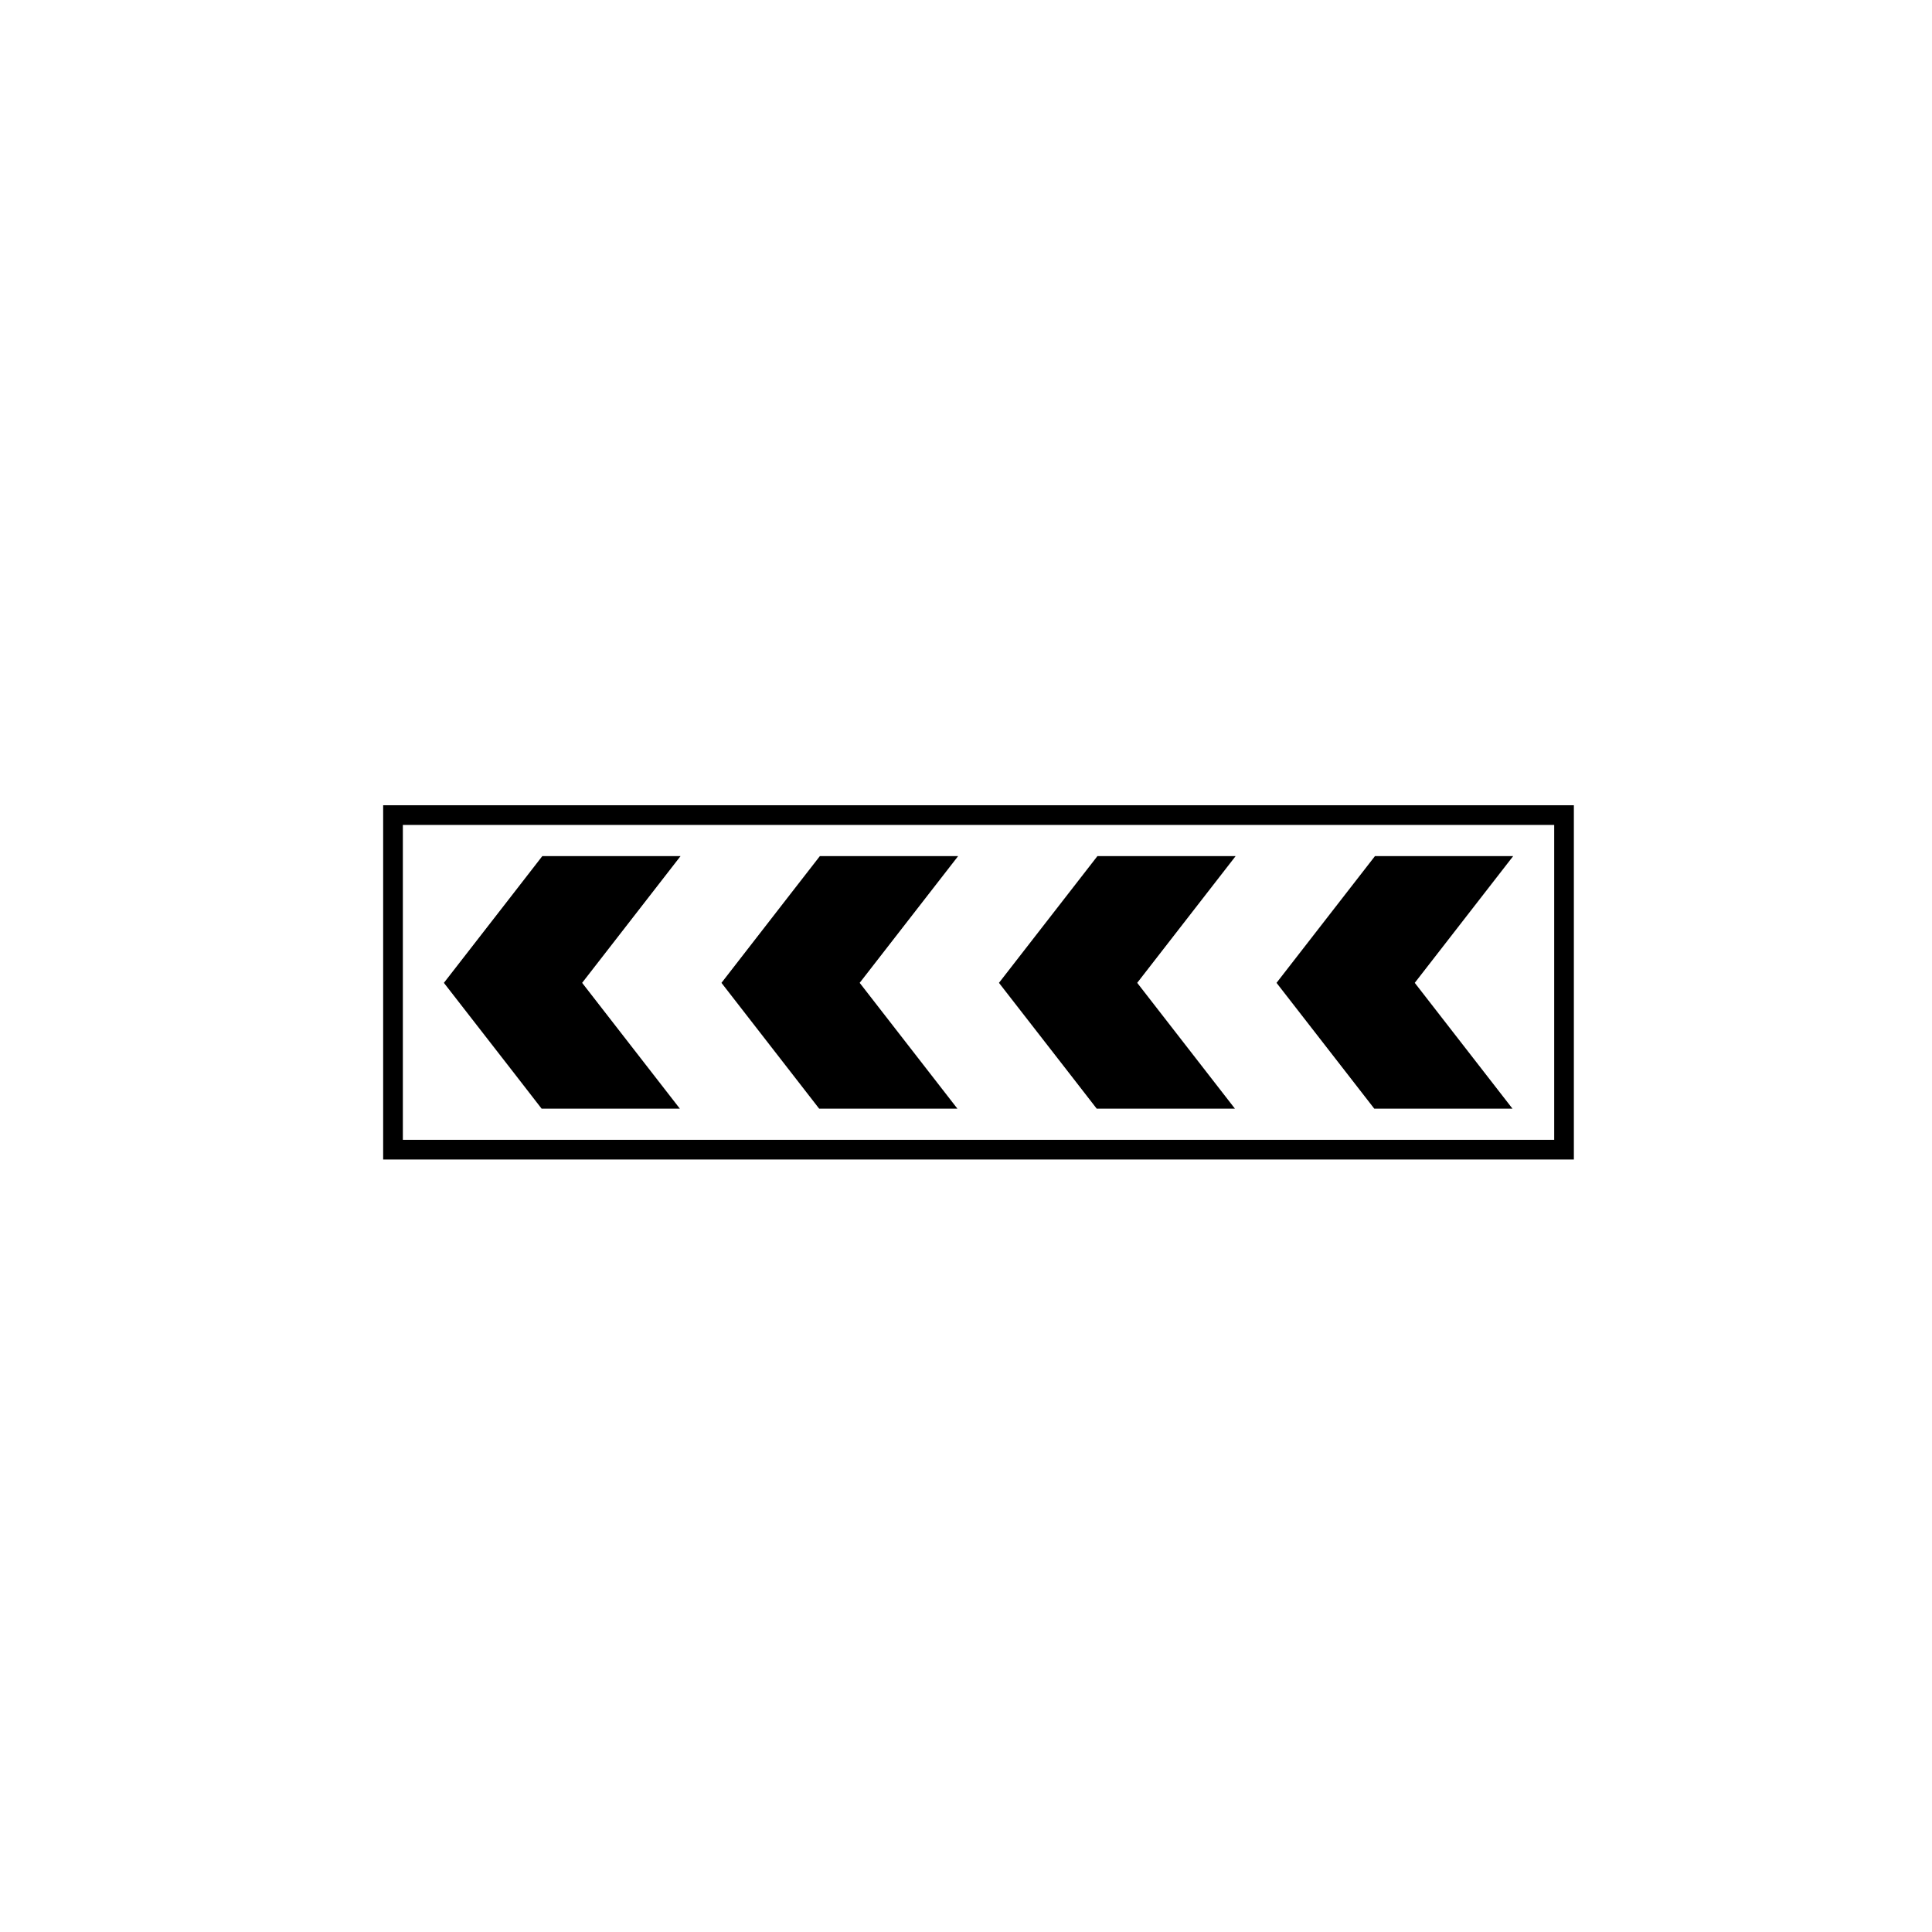<?xml version="1.0" encoding="UTF-8"?>
<!-- Uploaded to: SVG Repo, www.svgrepo.com, Generator: SVG Repo Mixer Tools -->
<svg fill="#000000" width="800px" height="800px" version="1.1" viewBox="144 144 512 512" xmlns="http://www.w3.org/2000/svg">
 <g>
  <path d="m245.54 357.4h315.55v93.883h-315.55zm310.34 5.215h-305.12v83.449h305.12z"/>
  <path d="m427.06 380.88-18.324 23.586 18.324 23.57 7.586 9.777h36.629l-25.902-33.348 26.066-33.559-0.027-0.031h-36.578z"/>
  <path d="m500.61 380.88-18.316 23.586 18.316 23.57 7.59 9.777h36.629l-25.902-33.348 26.062-33.559-0.02-0.031h-36.586z"/>
  <path d="m279.96 380.88-18.324 23.586 18.324 23.57 7.578 9.777h36.637l-25.902-33.348 26.062-33.559-0.02-0.031h-36.594z"/>
  <path d="m353.5 380.88-18.305 23.586 18.305 23.57 7.59 9.777h36.637l-25.902-33.348 26.07-33.559-0.031-0.031h-36.586z"/>
 </g>
</svg>